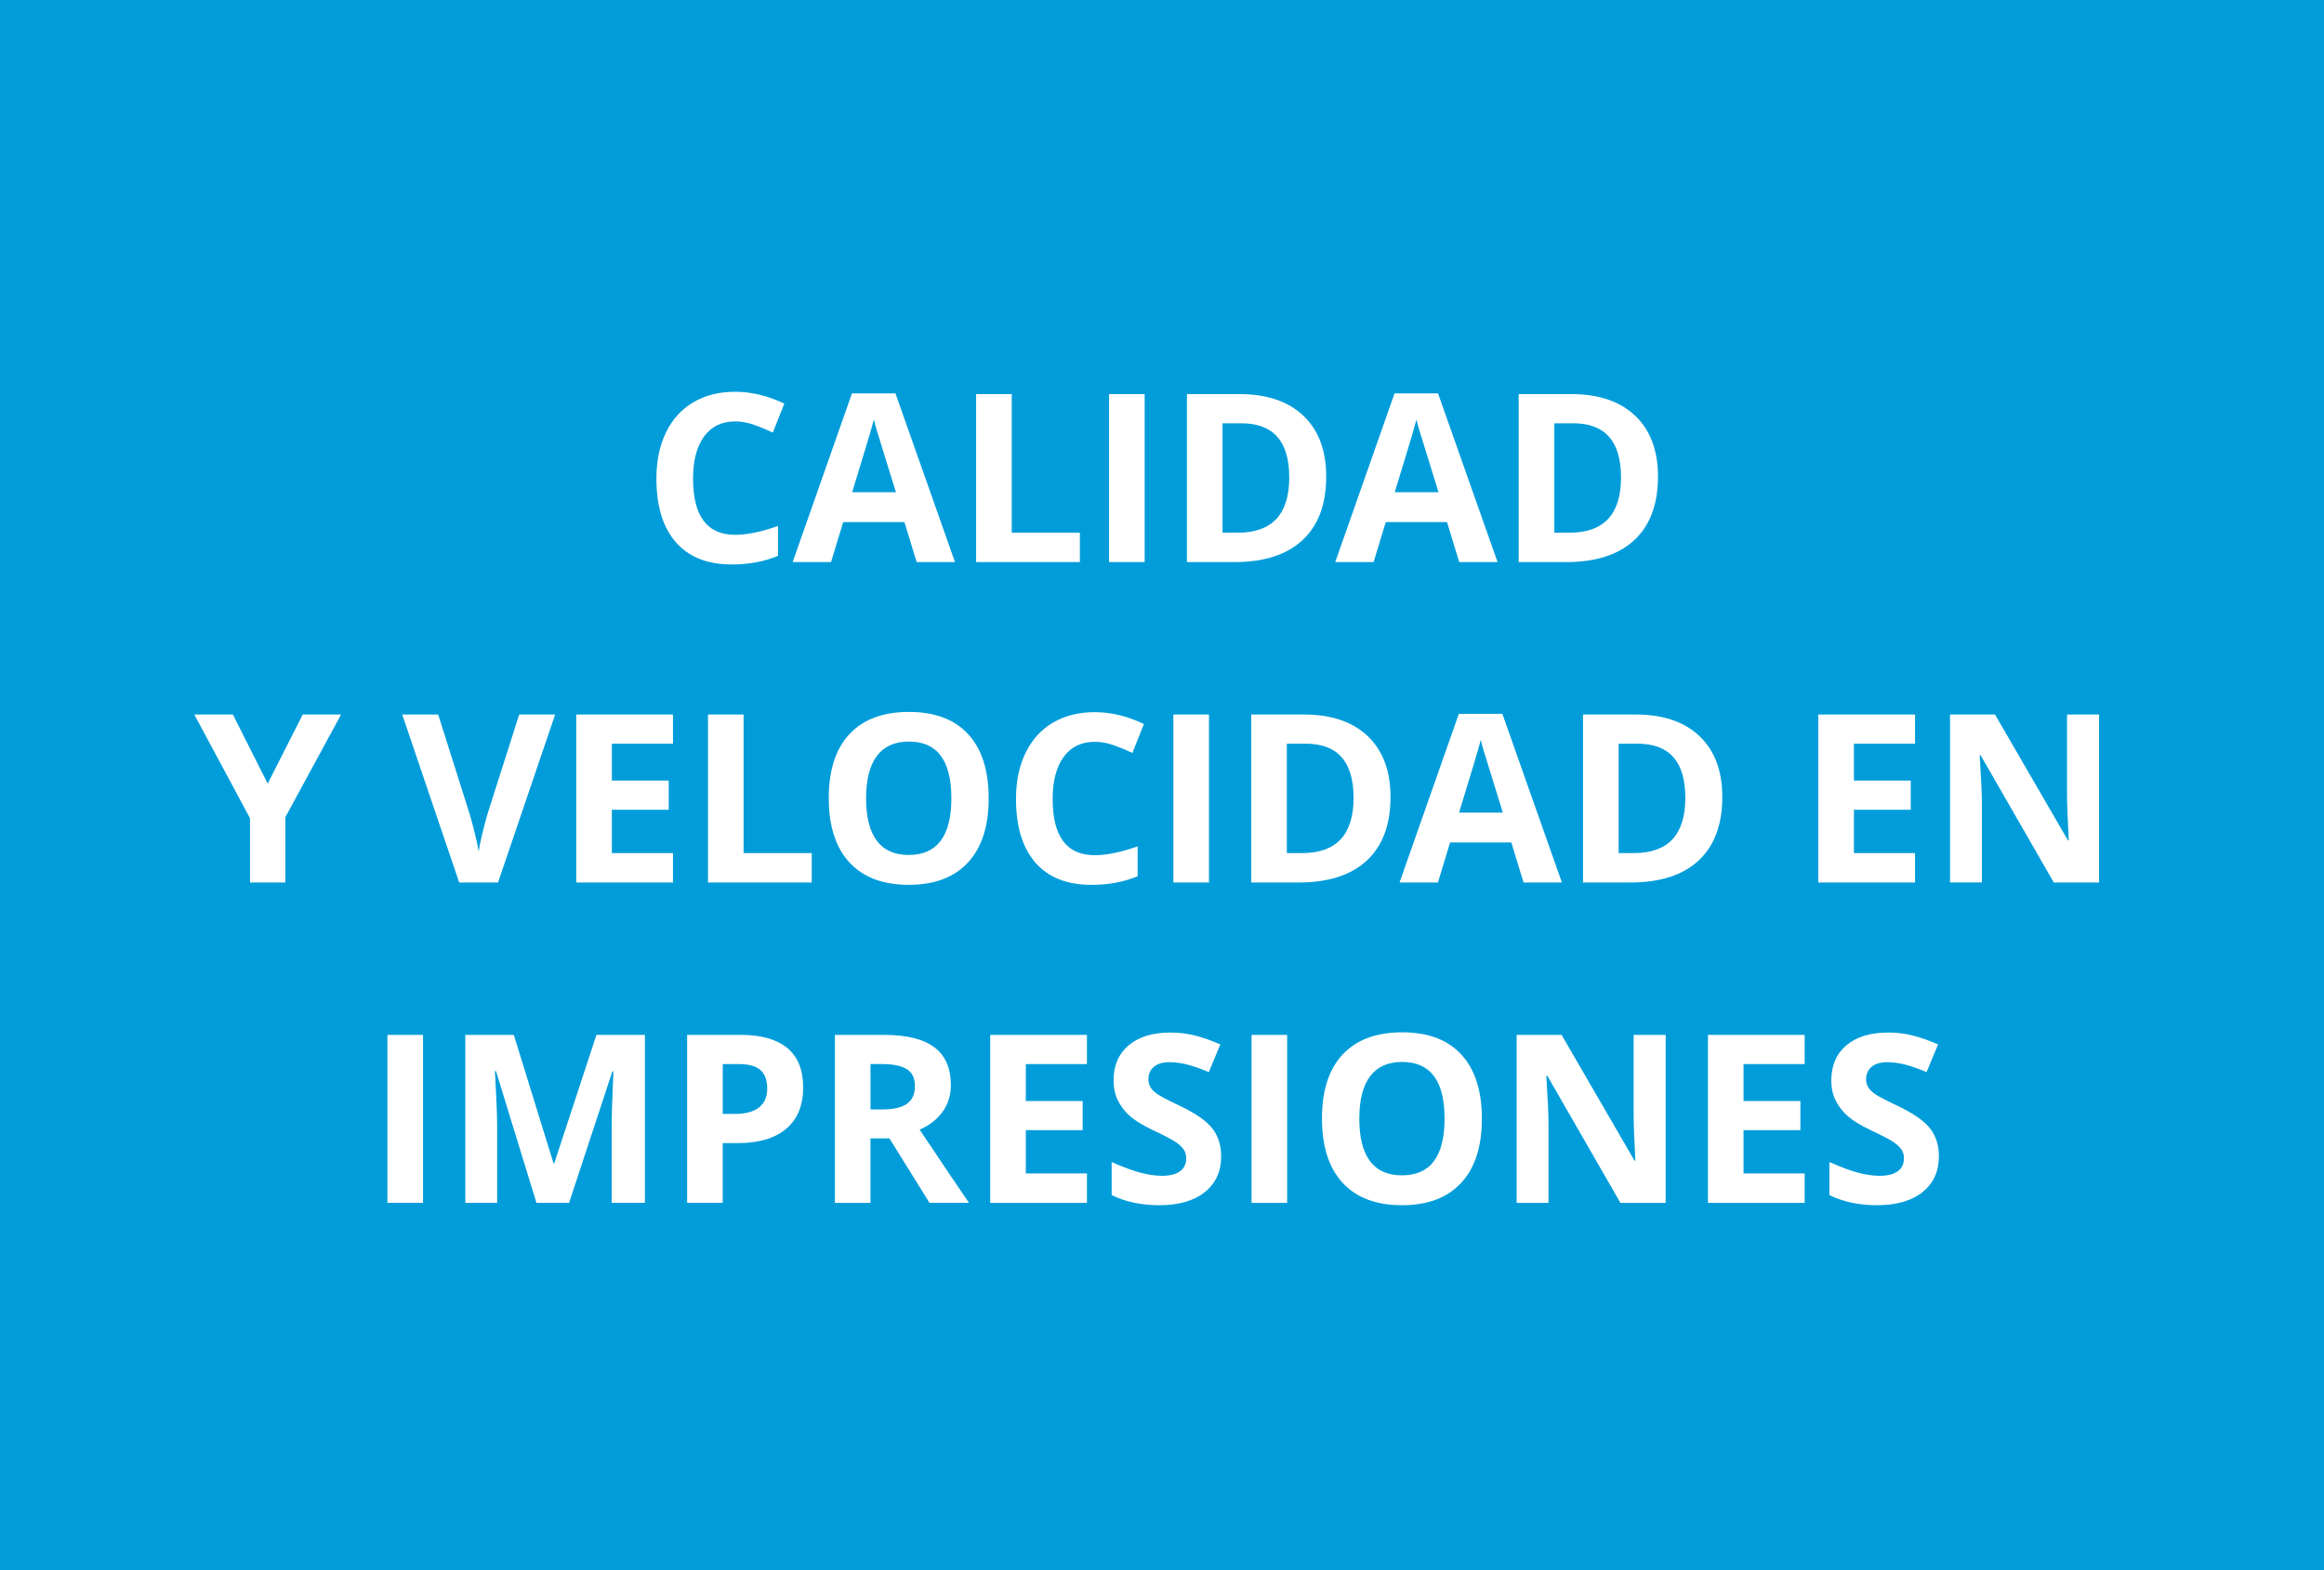 <?xml version="1.0" encoding="UTF-8"?>
<!DOCTYPE svg PUBLIC "-//W3C//DTD SVG 1.1//EN" "http://www.w3.org/Graphics/SVG/1.1/DTD/svg11.dtd">
<!-- Creator: CorelDRAW -->
<svg xmlns="http://www.w3.org/2000/svg" xml:space="preserve" width="74.377mm" height="50.255mm" version="1.1" style="shape-rendering:geometricPrecision; text-rendering:geometricPrecision; image-rendering:optimizeQuality; fill-rule:evenodd; clip-rule:evenodd"
viewBox="0 0 2048.32 1384"
 xmlns:xlink="http://www.w3.org/1999/xlink"
 xmlns:xodm="http://www.corel.com/coreldraw/odm/2003">
 <defs>
  <style type="text/css">
   <![CDATA[
    .fil0 {fill:#009DDA;fill-rule:nonzero}
    .fil1 {fill:white;fill-rule:nonzero}
   ]]>
  </style>
 </defs>
 <g id="Capa_x0020_1">
  <rect class="fil0" x="-0" y="-0" width="2048.32" height="1384"/>
  <path class="fil1" d="M647.99 371.44c-11.82,0 -20.94,4.43 -27.44,13.31 -6.46,8.88 -9.71,21.25 -9.71,37.12 0,33.01 12.37,49.53 37.15,49.53 10.37,0 22.98,-2.59 37.74,-7.81l0 26.34c-12.13,5.08 -25.71,7.6 -40.68,7.6 -21.53,0 -37.98,-6.53 -49.39,-19.6 -11.41,-13.06 -17.11,-31.83 -17.11,-56.26 0,-15.38 2.8,-28.86 8.4,-40.44 5.6,-11.58 13.65,-20.46 24.12,-26.65 10.51,-6.19 22.81,-9.26 36.91,-9.26 14.38,0 28.79,3.49 43.3,10.44l-10.13 25.5c-5.53,-2.62 -11.09,-4.91 -16.69,-6.88 -5.6,-1.97 -11.1,-2.94 -16.49,-2.94zm159.91 124l-10.75 -35.25 -53.99 0 -10.71 35.25 -33.83 0 52.26 -148.68 38.36 0 52.46 148.68 -33.8 0zm-18.25 -61.59c-9.92,-31.93 -15.52,-50.01 -16.76,-54.19 -1.24,-4.18 -2.14,-7.5 -2.66,-9.92 -2.25,8.64 -8.64,30 -19.15,64.11l38.57 0zm70.68 61.59l0 -148.06 31.38 0 0 122.14 60.07 0 0 25.92 -91.45 0zm117.16 0l0 -148.06 31.38 0 0 148.06 -31.38 0zm191.4 -75.45c0,24.37 -6.91,43.03 -20.77,55.99 -13.89,12.96 -33.9,19.46 -60.1,19.46l-41.89 0 0 -148.06 46.45 0c24.16,0 42.92,6.39 56.3,19.15 13.34,12.75 20.01,30.59 20.01,53.47zm-32.59 0.8c0,-31.79 -14.03,-47.69 -42.09,-47.69l-16.69 0 0 96.42 13.48 0c30.21,0 45.31,-16.24 45.31,-48.73zm149.82 74.65l-10.75 -35.25 -53.99 0 -10.71 35.25 -33.83 0 52.26 -148.68 38.36 0 52.46 148.68 -33.8 0zm-18.25 -61.59c-9.92,-31.93 -15.52,-50.01 -16.76,-54.19 -1.24,-4.18 -2.14,-7.5 -2.66,-9.92 -2.25,8.64 -8.64,30 -19.15,64.11l38.57 0zm193.44 -13.86c0,24.37 -6.91,43.03 -20.77,55.99 -13.89,12.96 -33.9,19.46 -60.1,19.46l-41.89 0 0 -148.06 46.45 0c24.16,0 42.92,6.39 56.3,19.15 13.34,12.75 20.01,30.59 20.01,53.47zm-32.59 0.8c0,-31.79 -14.03,-47.69 -42.09,-47.69l-16.69 0 0 96.42 13.48 0c30.21,0 45.31,-16.24 45.31,-48.73z"/>
  <path class="fil1" d="M235.93 690.74l30.9 -60.96 33.8 0 -49.11 90.45 0 57.61 -31.17 0 0 -56.61 -49.11 -91.45 34.01 0 30.69 60.96zm221.67 -60.96l31.69 0 -50.32 148.06 -34.25 0 -50.22 -148.06 31.69 0 27.86 88.1c1.56,5.22 3.15,11.27 4.8,18.18 1.66,6.95 2.7,11.75 3.11,14.44 0.72,-6.22 3.25,-17.07 7.57,-32.62l28.06 -88.1zm135.55 148.06l-85.26 0 0 -148.06 85.26 0 0 25.71 -53.88 0 0 32.55 50.11 0 0 25.71 -50.11 0 0 38.16 53.88 0 0 25.92zm30.86 0l0 -148.06 31.38 0 0 122.14 60.07 0 0 25.92 -91.45 0zm247.39 -74.2c0,24.54 -6.05,43.37 -18.21,56.54 -12.16,13.17 -29.58,19.73 -52.26,19.73 -22.67,0 -40.09,-6.57 -52.26,-19.73 -12.16,-13.17 -18.21,-32.07 -18.21,-56.71 0,-24.64 6.08,-43.48 18.28,-56.47 12.17,-13 29.65,-19.49 52.4,-19.49 22.74,0 40.16,6.53 52.18,19.63 12.06,13.1 18.08,31.93 18.08,56.51zm-108.04 0c0,16.55 3.15,29 9.4,37.4 6.29,8.36 15.69,12.54 28.17,12.54 25.06,0 37.57,-16.66 37.57,-49.94 0,-33.35 -12.44,-50.01 -37.36,-50.01 -12.51,0 -21.91,4.22 -28.27,12.62 -6.33,8.4 -9.5,20.87 -9.5,37.39zm201.56 -49.8c-11.82,0 -20.94,4.43 -27.44,13.31 -6.46,8.88 -9.71,21.25 -9.71,37.12 0,33.01 12.37,49.53 37.15,49.53 10.37,0 22.98,-2.59 37.74,-7.81l0 26.34c-12.13,5.08 -25.71,7.6 -40.68,7.6 -21.53,0 -37.98,-6.53 -49.39,-19.6 -11.41,-13.06 -17.11,-31.83 -17.11,-56.26 0,-15.38 2.8,-28.86 8.4,-40.44 5.6,-11.58 13.65,-20.46 24.12,-26.65 10.51,-6.19 22.81,-9.26 36.91,-9.26 14.38,0 28.79,3.49 43.3,10.44l-10.13 25.5c-5.53,-2.62 -11.09,-4.91 -16.69,-6.88 -5.6,-1.97 -11.1,-2.94 -16.49,-2.94zm69.26 124l0 -148.06 31.38 0 0 148.06 -31.38 0zm191.4 -75.45c0,24.37 -6.91,43.03 -20.77,55.99 -13.89,12.96 -33.9,19.46 -60.1,19.46l-41.89 0 0 -148.06 46.45 0c24.16,0 42.92,6.39 56.3,19.15 13.34,12.75 20.01,30.59 20.01,53.47zm-32.59 0.8c0,-31.79 -14.03,-47.69 -42.09,-47.69l-16.69 0 0 96.42 13.48 0c30.21,0 45.31,-16.24 45.31,-48.73zm149.82 74.65l-10.75 -35.25 -53.99 0 -10.71 35.25 -33.83 0 52.26 -148.68 38.36 0 52.46 148.68 -33.8 0zm-18.25 -61.59c-9.92,-31.93 -15.52,-50.01 -16.76,-54.19 -1.24,-4.18 -2.14,-7.5 -2.66,-9.92 -2.25,8.64 -8.64,30 -19.15,64.11l38.57 0zm193.44 -13.86c0,24.37 -6.91,43.03 -20.77,55.99 -13.89,12.96 -33.9,19.46 -60.1,19.46l-41.89 0 0 -148.06 46.45 0c24.16,0 42.92,6.39 56.3,19.15 13.34,12.75 20.01,30.59 20.01,53.47zm-32.59 0.8c0,-31.79 -14.03,-47.69 -42.09,-47.69l-16.69 0 0 96.42 13.48 0c30.21,0 45.31,-16.24 45.31,-48.73zm202.46 74.65l-85.26 0 0 -148.06 85.26 0 0 25.71 -53.88 0 0 32.55 50.11 0 0 25.71 -50.11 0 0 38.16 53.88 0 0 25.92zm162.19 0l-39.88 0 -64.42 -112.01 -0.9 0c1.28,19.8 1.93,33.9 1.93,42.34l0 69.67 -28.06 0 0 -148.06 39.61 0 64.28 110.9 0.73 0c-1.04,-19.25 -1.52,-32.87 -1.52,-40.82l0 -70.09 28.24 0 0 148.06z"/>
  <path class="fil1" d="M341.48 1060.23l0 -148.06 31.38 0 0 148.06 -31.38 0zm131.33 0l-35.67 -116.16 -0.9 0c1.28,23.64 1.93,39.4 1.93,47.28l0 68.88 -28.06 0 0 -148.06 42.75 0 35.01 113.22 0.62 0 37.19 -113.22 42.72 0 0 148.06 -29.27 0 0 -70.09c0,-3.29 0.07,-7.12 0.17,-11.44 0.1,-4.32 0.55,-15.79 1.35,-34.42l-0.9 0 -38.19 115.95 -28.75 0zm164.2 -78.38l10.33 0c9.68,0 16.9,-1.9 21.67,-5.74 4.8,-3.8 7.19,-9.37 7.19,-16.66 0,-7.36 -2,-12.79 -6.01,-16.31 -4.01,-3.49 -10.3,-5.25 -18.91,-5.25l-14.27 0 0 43.96zm70.88 -23.5c0,15.93 -4.98,28.13 -14.93,36.56 -9.95,8.44 -24.12,12.65 -42.48,12.65l-13.48 0 0 52.67 -31.38 0 0 -148.06 47.28 0c17.97,0 31.62,3.87 40.99,11.58 9.33,7.74 14,19.29 14,34.6zm59.34 19.56l10.13 0c9.92,0 17.25,-1.66 21.95,-4.98 4.73,-3.28 7.09,-8.5 7.09,-15.59 0,-7.01 -2.42,-12.03 -7.22,-15 -4.84,-2.97 -12.3,-4.46 -22.43,-4.46l-9.5 0 0 40.02zm0 25.51l0 56.82 -31.38 0 0 -148.06 43.13 0c20.11,0 34.98,3.66 44.62,10.99 9.68,7.33 14.48,18.45 14.48,33.35 0,8.71 -2.38,16.45 -7.19,23.26 -4.77,6.77 -11.54,12.1 -20.32,15.93 22.26,33.28 36.77,54.81 43.51,64.52l-34.84 0 -35.32 -56.82 -16.69 0zm190.78 56.82l-85.26 0 0 -148.06 85.26 0 0 25.71 -53.88 0 0 32.55 50.11 0 0 25.71 -50.11 0 0 38.16 53.88 0 0 25.92zm118.3 -41.06c0,13.38 -4.84,23.88 -14.44,31.59 -9.61,7.71 -23.02,11.54 -40.16,11.54 -15.79,0 -29.79,-2.97 -41.92,-8.92l0 -29.17c9.99,4.46 18.45,7.6 25.37,9.44 6.91,1.83 13.24,2.73 18.97,2.73 6.91,0 12.2,-1.31 15.86,-3.94 3.7,-2.63 5.53,-6.57 5.53,-11.75 0,-2.9 -0.8,-5.49 -2.42,-7.74 -1.62,-2.28 -4.01,-4.46 -7.15,-6.53 -3.15,-2.11 -9.54,-5.46 -19.18,-10.02 -9.05,-4.29 -15.87,-8.36 -20.39,-12.27 -4.53,-3.91 -8.12,-8.47 -10.82,-13.69 -2.73,-5.18 -4.08,-11.27 -4.08,-18.21 0,-13.1 4.46,-23.4 13.34,-30.9 8.88,-7.5 21.15,-11.23 36.81,-11.23 7.71,0 15.03,0.9 22.05,2.73 6.98,1.83 14.27,4.39 21.91,7.71l-10.13 24.4c-7.91,-3.25 -14.45,-5.5 -19.6,-6.77 -5.18,-1.28 -10.26,-1.94 -15.24,-1.94 -5.95,0 -10.51,1.38 -13.69,4.15 -3.18,2.76 -4.77,6.39 -4.77,10.85 0,2.76 0.66,5.18 1.93,7.22 1.28,2.07 3.32,4.04 6.12,5.98 2.8,1.94 9.44,5.39 19.91,10.37 13.86,6.63 23.33,13.27 28.48,19.91 5.11,6.67 7.71,14.79 7.71,24.47zm26.78 41.06l0 -148.06 31.38 0 0 148.06 -31.38 0zm203.01 -74.2c0,24.54 -6.05,43.37 -18.21,56.54 -12.16,13.17 -29.58,19.73 -52.26,19.73 -22.67,0 -40.09,-6.57 -52.26,-19.73 -12.16,-13.17 -18.21,-32.07 -18.21,-56.71 0,-24.64 6.08,-43.48 18.28,-56.47 12.17,-13 29.65,-19.49 52.4,-19.49 22.74,0 40.16,6.53 52.18,19.63 12.06,13.1 18.08,31.93 18.08,56.51zm-108.04 0c0,16.55 3.15,29 9.4,37.4 6.29,8.36 15.69,12.54 28.17,12.54 25.06,0 37.57,-16.66 37.57,-49.94 0,-33.35 -12.44,-50.01 -37.36,-50.01 -12.51,0 -21.91,4.22 -28.27,12.62 -6.33,8.4 -9.5,20.87 -9.5,37.39zm270.02 74.2l-39.88 0 -64.42 -112.01 -0.9 0c1.28,19.8 1.93,33.9 1.93,42.34l0 69.67 -28.06 0 0 -148.06 39.61 0 64.28 110.9 0.73 0c-1.04,-19.25 -1.52,-32.87 -1.52,-40.82l0 -70.09 28.24 0 0 148.06zm122.52 0l-85.26 0 0 -148.06 85.26 0 0 25.71 -53.88 0 0 32.55 50.11 0 0 25.71 -50.11 0 0 38.16 53.88 0 0 25.92zm118.3 -41.06c0,13.38 -4.84,23.88 -14.44,31.59 -9.61,7.71 -23.02,11.54 -40.16,11.54 -15.79,0 -29.79,-2.97 -41.92,-8.92l0 -29.17c9.99,4.46 18.45,7.6 25.37,9.44 6.91,1.83 13.24,2.73 18.97,2.73 6.91,0 12.2,-1.31 15.86,-3.94 3.7,-2.63 5.53,-6.57 5.53,-11.75 0,-2.9 -0.8,-5.49 -2.42,-7.74 -1.62,-2.28 -4.01,-4.46 -7.15,-6.53 -3.15,-2.11 -9.54,-5.46 -19.18,-10.02 -9.05,-4.29 -15.87,-8.36 -20.39,-12.27 -4.53,-3.91 -8.12,-8.47 -10.82,-13.69 -2.73,-5.18 -4.08,-11.27 -4.08,-18.21 0,-13.1 4.46,-23.4 13.34,-30.9 8.88,-7.5 21.15,-11.23 36.81,-11.23 7.71,0 15.03,0.9 22.05,2.73 6.98,1.83 14.27,4.39 21.91,7.71l-10.13 24.4c-7.91,-3.25 -14.45,-5.5 -19.6,-6.77 -5.18,-1.28 -10.26,-1.94 -15.24,-1.94 -5.95,0 -10.51,1.38 -13.69,4.15 -3.18,2.76 -4.77,6.39 -4.77,10.85 0,2.76 0.66,5.18 1.93,7.22 1.28,2.07 3.32,4.04 6.12,5.98 2.8,1.94 9.44,5.39 19.91,10.37 13.86,6.63 23.33,13.27 28.48,19.91 5.11,6.67 7.71,14.79 7.71,24.47z"/>
 </g>
</svg>
